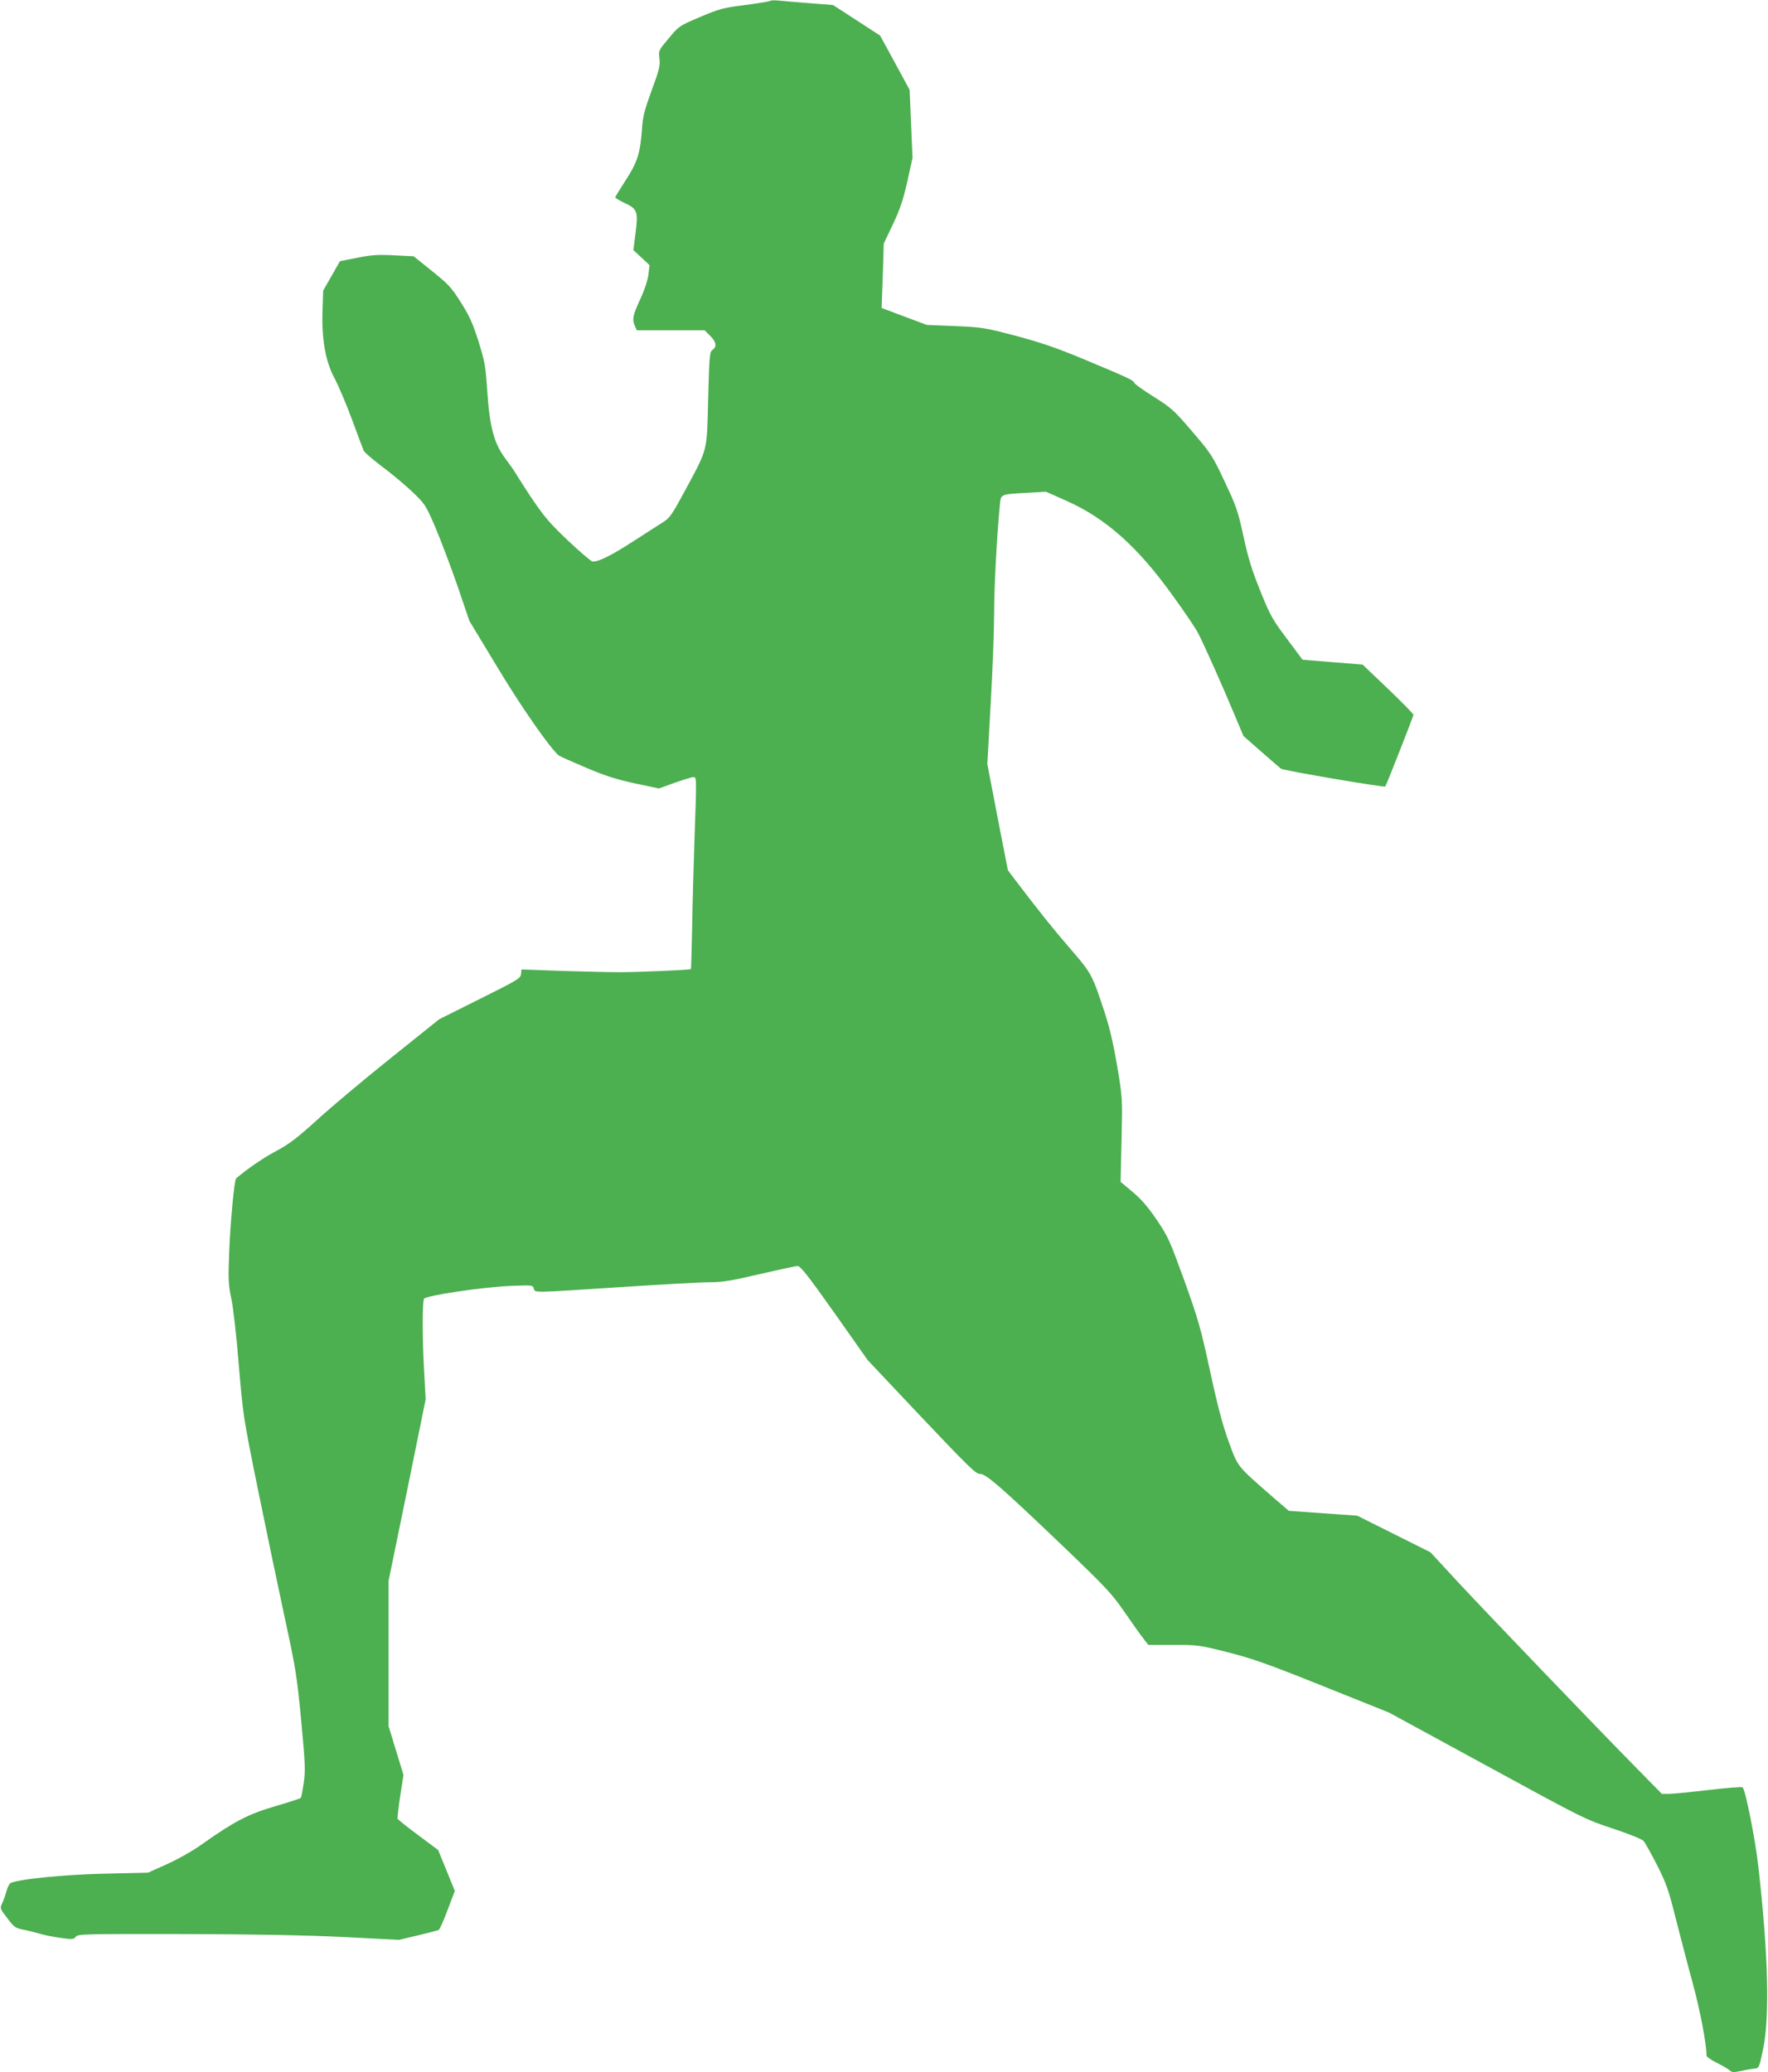 <?xml version="1.0" standalone="no"?>
<!DOCTYPE svg PUBLIC "-//W3C//DTD SVG 20010904//EN"
 "http://www.w3.org/TR/2001/REC-SVG-20010904/DTD/svg10.dtd">
<svg version="1.0" xmlns="http://www.w3.org/2000/svg"
 width="1092pt" height="1280pt" viewBox="0 0 1092 1280"
 preserveAspectRatio="xMidYMid meet">
<g transform="translate(0,1280) scale(0.1,-0.1)"
fill="#4caf50" stroke="none">
<path d="M4758 12795 c-3 -4 -73 -15 -155 -26 -137 -17 -158 -23 -279 -74
-129 -55 -131 -56 -193 -131 -63 -75 -64 -75 -58 -125 5 -44 0 -68 -48 -197
-45 -124 -55 -162 -60 -242 -11 -147 -28 -202 -101 -314 -35 -54 -64 -102 -64
-105 0 -4 23 -18 52 -32 85 -39 90 -53 74 -184 l-14 -110 50 -46 50 -47 -7
-58 c-5 -36 -24 -95 -51 -153 -46 -99 -51 -124 -32 -166 l11 -25 210 0 209 0
34 -34 c38 -38 43 -67 15 -87 -18 -13 -20 -33 -27 -299 -8 -334 -1 -306 -138
-561 -85 -158 -98 -177 -140 -204 -26 -16 -109 -70 -184 -118 -137 -89 -220
-130 -253 -125 -10 2 -79 61 -153 131 -135 128 -166 167 -331 429 -5 9 -32 46
-59 83 -66 91 -92 192 -107 415 -10 151 -15 177 -54 303 -36 113 -56 156 -109
240 -58 92 -77 112 -178 193 l-113 91 -120 6 c-99 5 -139 3 -227 -15 l-108
-21 -52 -91 -52 -91 -4 -120 c-6 -181 18 -317 74 -421 24 -45 73 -160 108
-255 35 -96 68 -182 72 -192 4 -11 57 -56 118 -102 61 -46 145 -116 187 -157
74 -71 79 -78 139 -218 34 -80 95 -242 136 -360 l73 -215 171 -283 c148 -247
331 -509 382 -549 7 -5 83 -39 168 -75 120 -51 188 -72 302 -97 l148 -31 97
35 c54 19 106 35 116 35 20 0 20 3 6 -395 -5 -154 -12 -394 -14 -534 -3 -140
-6 -256 -8 -257 -5 -5 -324 -19 -442 -19 -60 0 -221 4 -357 8 l-247 9 -3 -29
c-3 -26 -21 -37 -254 -153 l-252 -126 -298 -239 c-165 -132 -369 -303 -454
-381 -127 -115 -173 -150 -255 -194 -80 -42 -182 -113 -247 -169 -11 -10 -37
-286 -43 -471 -6 -154 -4 -187 14 -273 12 -55 32 -235 46 -410 26 -308 27
-317 116 -757 50 -245 124 -600 165 -790 70 -323 77 -364 104 -645 25 -268 27
-309 16 -387 -7 -48 -15 -90 -18 -93 -3 -4 -75 -27 -160 -52 -167 -49 -252
-94 -450 -234 -57 -41 -146 -91 -216 -123 l-118 -53 -260 -6 c-257 -5 -561
-36 -591 -60 -7 -5 -18 -28 -24 -51 -6 -22 -17 -55 -26 -73 -14 -30 -14 -32
32 -91 43 -57 49 -61 103 -72 31 -6 77 -18 102 -25 25 -8 81 -19 125 -25 72
-10 81 -9 93 7 12 17 50 18 655 17 446 -1 749 -7 992 -18 l349 -18 118 28 c64
15 122 30 128 34 6 4 31 59 55 124 l44 116 -51 126 -52 127 -122 91 c-68 50
-125 96 -128 102 -2 7 5 70 16 141 l20 130 -46 150 -46 151 0 449 0 449 115
560 114 561 -9 164 c-12 206 -12 440 -1 457 12 20 364 72 529 79 140 6 143 5
149 -16 7 -27 -13 -27 538 9 248 16 493 30 547 30 80 0 131 8 309 50 117 27
223 50 235 50 18 0 63 -57 228 -290 l205 -291 332 -352 c289 -305 337 -352
361 -351 36 2 127 -77 510 -443 272 -261 304 -295 384 -411 48 -70 101 -144
117 -164 l29 -38 154 0 c150 0 160 -1 335 -45 153 -39 242 -70 589 -209 l409
-164 606 -330 c599 -327 608 -331 778 -387 102 -34 179 -65 189 -77 9 -10 46
-77 82 -147 57 -113 71 -151 115 -327 28 -109 75 -291 106 -404 46 -169 85
-373 85 -447 0 -7 28 -27 63 -44 34 -17 70 -38 80 -47 14 -13 25 -13 70 -4 28
7 65 13 82 15 29 2 30 3 54 117 42 200 33 586 -29 1133 -19 167 -79 471 -97
487 -4 4 -98 -3 -208 -16 -110 -13 -220 -24 -245 -24 l-46 0 -160 163 c-252
256 -912 944 -1099 1145 l-170 184 -226 113 -226 113 -211 15 -212 15 -102 88
c-219 191 -212 182 -269 339 -37 101 -69 221 -115 435 -58 268 -73 320 -159
560 -91 250 -100 271 -171 376 -55 81 -96 128 -150 173 l-73 61 6 258 c6 256
6 258 -26 452 -22 130 -46 236 -73 320 -82 251 -84 255 -215 407 -107 123
-200 240 -343 428 l-45 60 -64 328 -63 328 21 377 c12 207 21 458 21 557 0
154 18 500 36 671 6 62 3 61 167 70 l117 7 128 -57 c241 -107 440 -284 656
-586 74 -102 145 -207 158 -235 39 -76 149 -323 217 -486 l61 -145 108 -95
c59 -52 115 -100 124 -107 14 -11 636 -117 644 -110 6 7 174 434 174 443 0 5
-71 78 -157 160 l-157 150 -185 15 -186 15 -97 130 c-89 119 -103 143 -164
295 -52 129 -75 203 -104 337 -34 157 -44 186 -116 338 -75 160 -83 172 -199
308 -114 133 -129 147 -237 215 -64 40 -119 79 -122 87 -6 17 -36 31 -326 152
-157 65 -253 98 -407 139 -195 51 -209 53 -375 60 l-173 7 -140 52 -140 53 2
54 c1 29 4 118 7 198 l4 145 57 120 c45 95 63 150 89 265 l32 145 -9 210 -9
210 -91 168 -91 167 -146 95 -145 94 -140 11 c-77 6 -162 13 -190 16 -27 3
-53 3 -57 -1z"/>
</g>
</svg>
